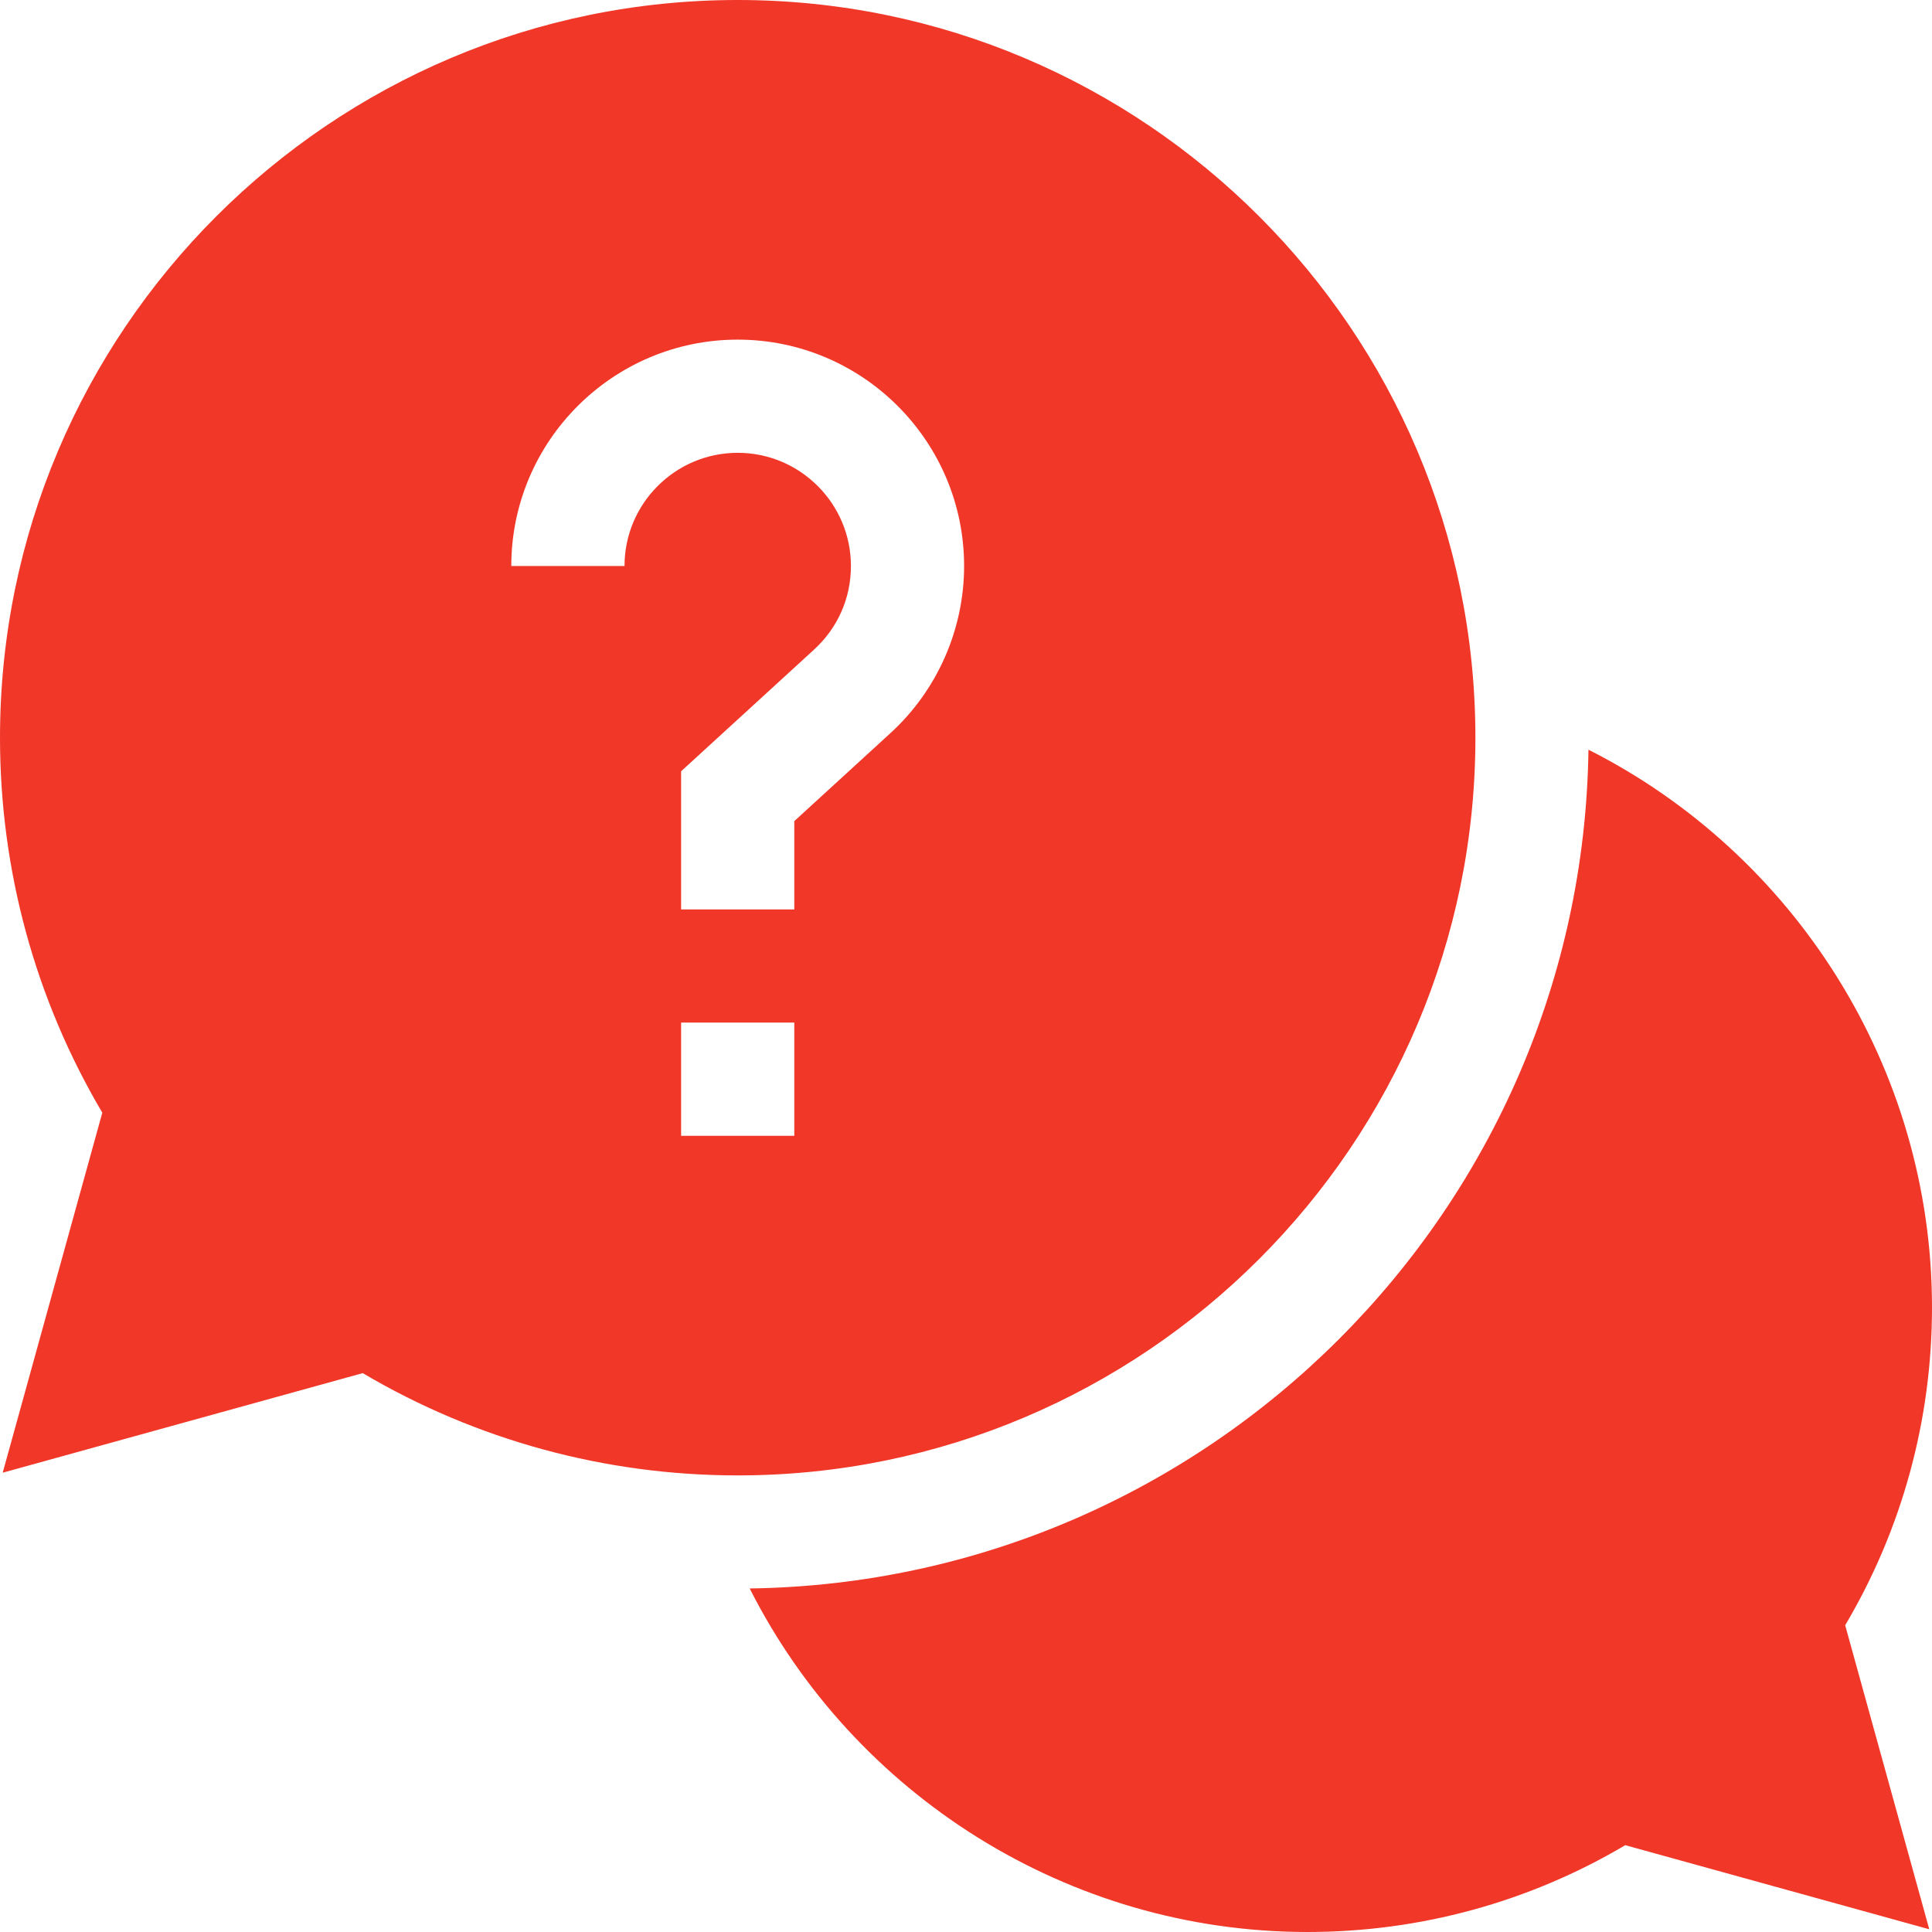 <svg width="48" height="48" viewBox="0 0 48 48" fill="none" xmlns="http://www.w3.org/2000/svg">
<g clip-path="url(#clip0_70_9317)">
<path d="M48 32.484C48 26.528 44.583 21.212 39.465 18.626C39.306 30.047 30.047 39.306 18.626 39.465C21.212 44.583 26.528 48 32.484 48C35.277 48 37.993 47.256 40.379 45.843L47.932 47.932L45.843 40.379C47.256 37.993 48 35.277 48 32.484Z" fill="#F03728"/>
<path d="M36.656 18.328C36.656 8.222 28.434 0 18.328 0C8.222 0 0 8.222 0 18.328C0 21.622 0.877 24.829 2.542 27.644L0.067 36.589L9.012 34.115C11.828 35.779 15.034 36.656 18.328 36.656C28.434 36.656 36.656 28.434 36.656 18.328ZM15.516 14.062H12.703C12.703 10.961 15.226 8.438 18.328 8.438C21.43 8.438 23.953 10.961 23.953 14.062C23.953 15.637 23.287 17.15 22.124 18.213L19.734 20.401V22.594H16.922V19.162L20.225 16.139C20.815 15.598 21.141 14.861 21.141 14.062C21.141 12.512 19.879 11.25 18.328 11.25C16.777 11.25 15.516 12.512 15.516 14.062ZM16.922 25.406H19.734V28.219H16.922V25.406Z" fill="#F03728"/>
</g>
<defs>
<clipPath id="clip0_70_9317">
<rect width="48" height="48" fill="white"/>
</clipPath>
</defs>
</svg>
